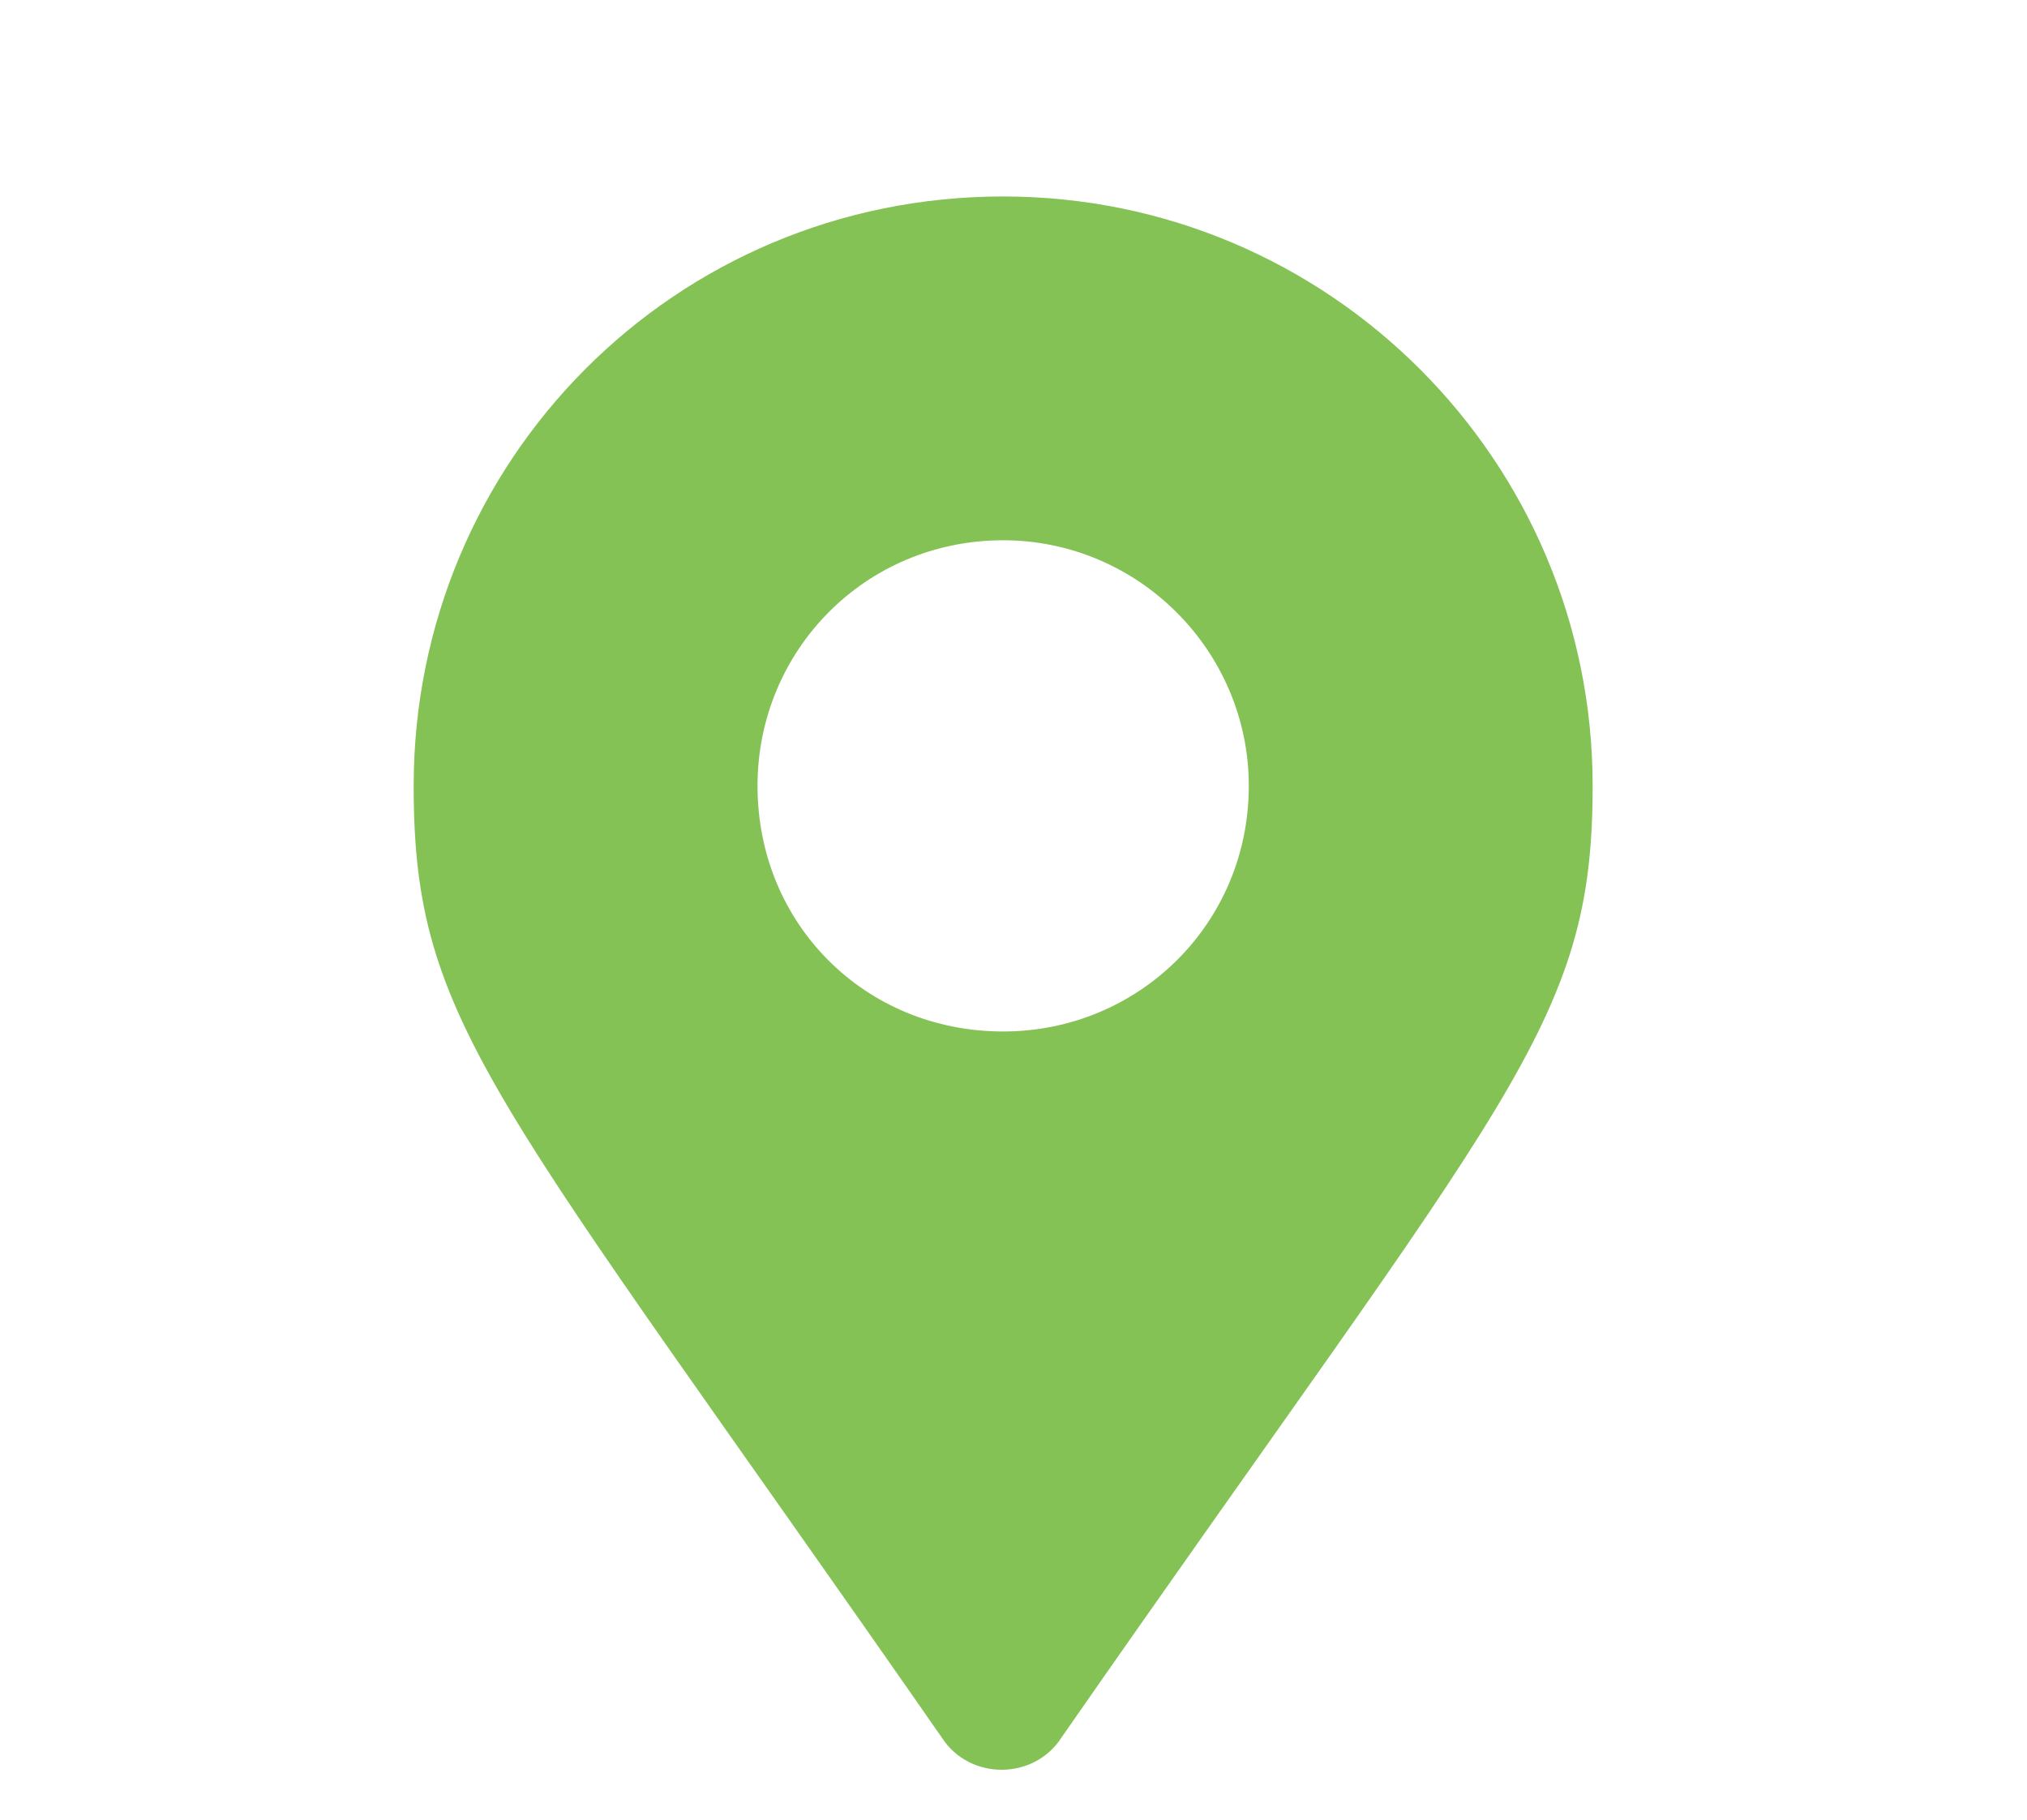 <svg width="49" height="44" viewBox="0 0 49 44" fill="none" xmlns="http://www.w3.org/2000/svg">
<path d="M22.766 42.008C23.434 43.047 24.992 43.047 25.66 42.008C36.496 26.422 38.5 24.789 38.5 19C38.5 11.133 32.117 4.75 24.25 4.75C16.309 4.75 10 11.133 10 19C10 24.789 11.93 26.422 22.766 42.008ZM24.25 24.938C20.91 24.938 18.312 22.34 18.312 19C18.312 15.734 20.91 13.062 24.25 13.062C27.516 13.062 30.188 15.734 30.188 19C30.188 22.34 27.516 24.938 24.25 24.938Z" fill="#84C255"/>
</svg>
